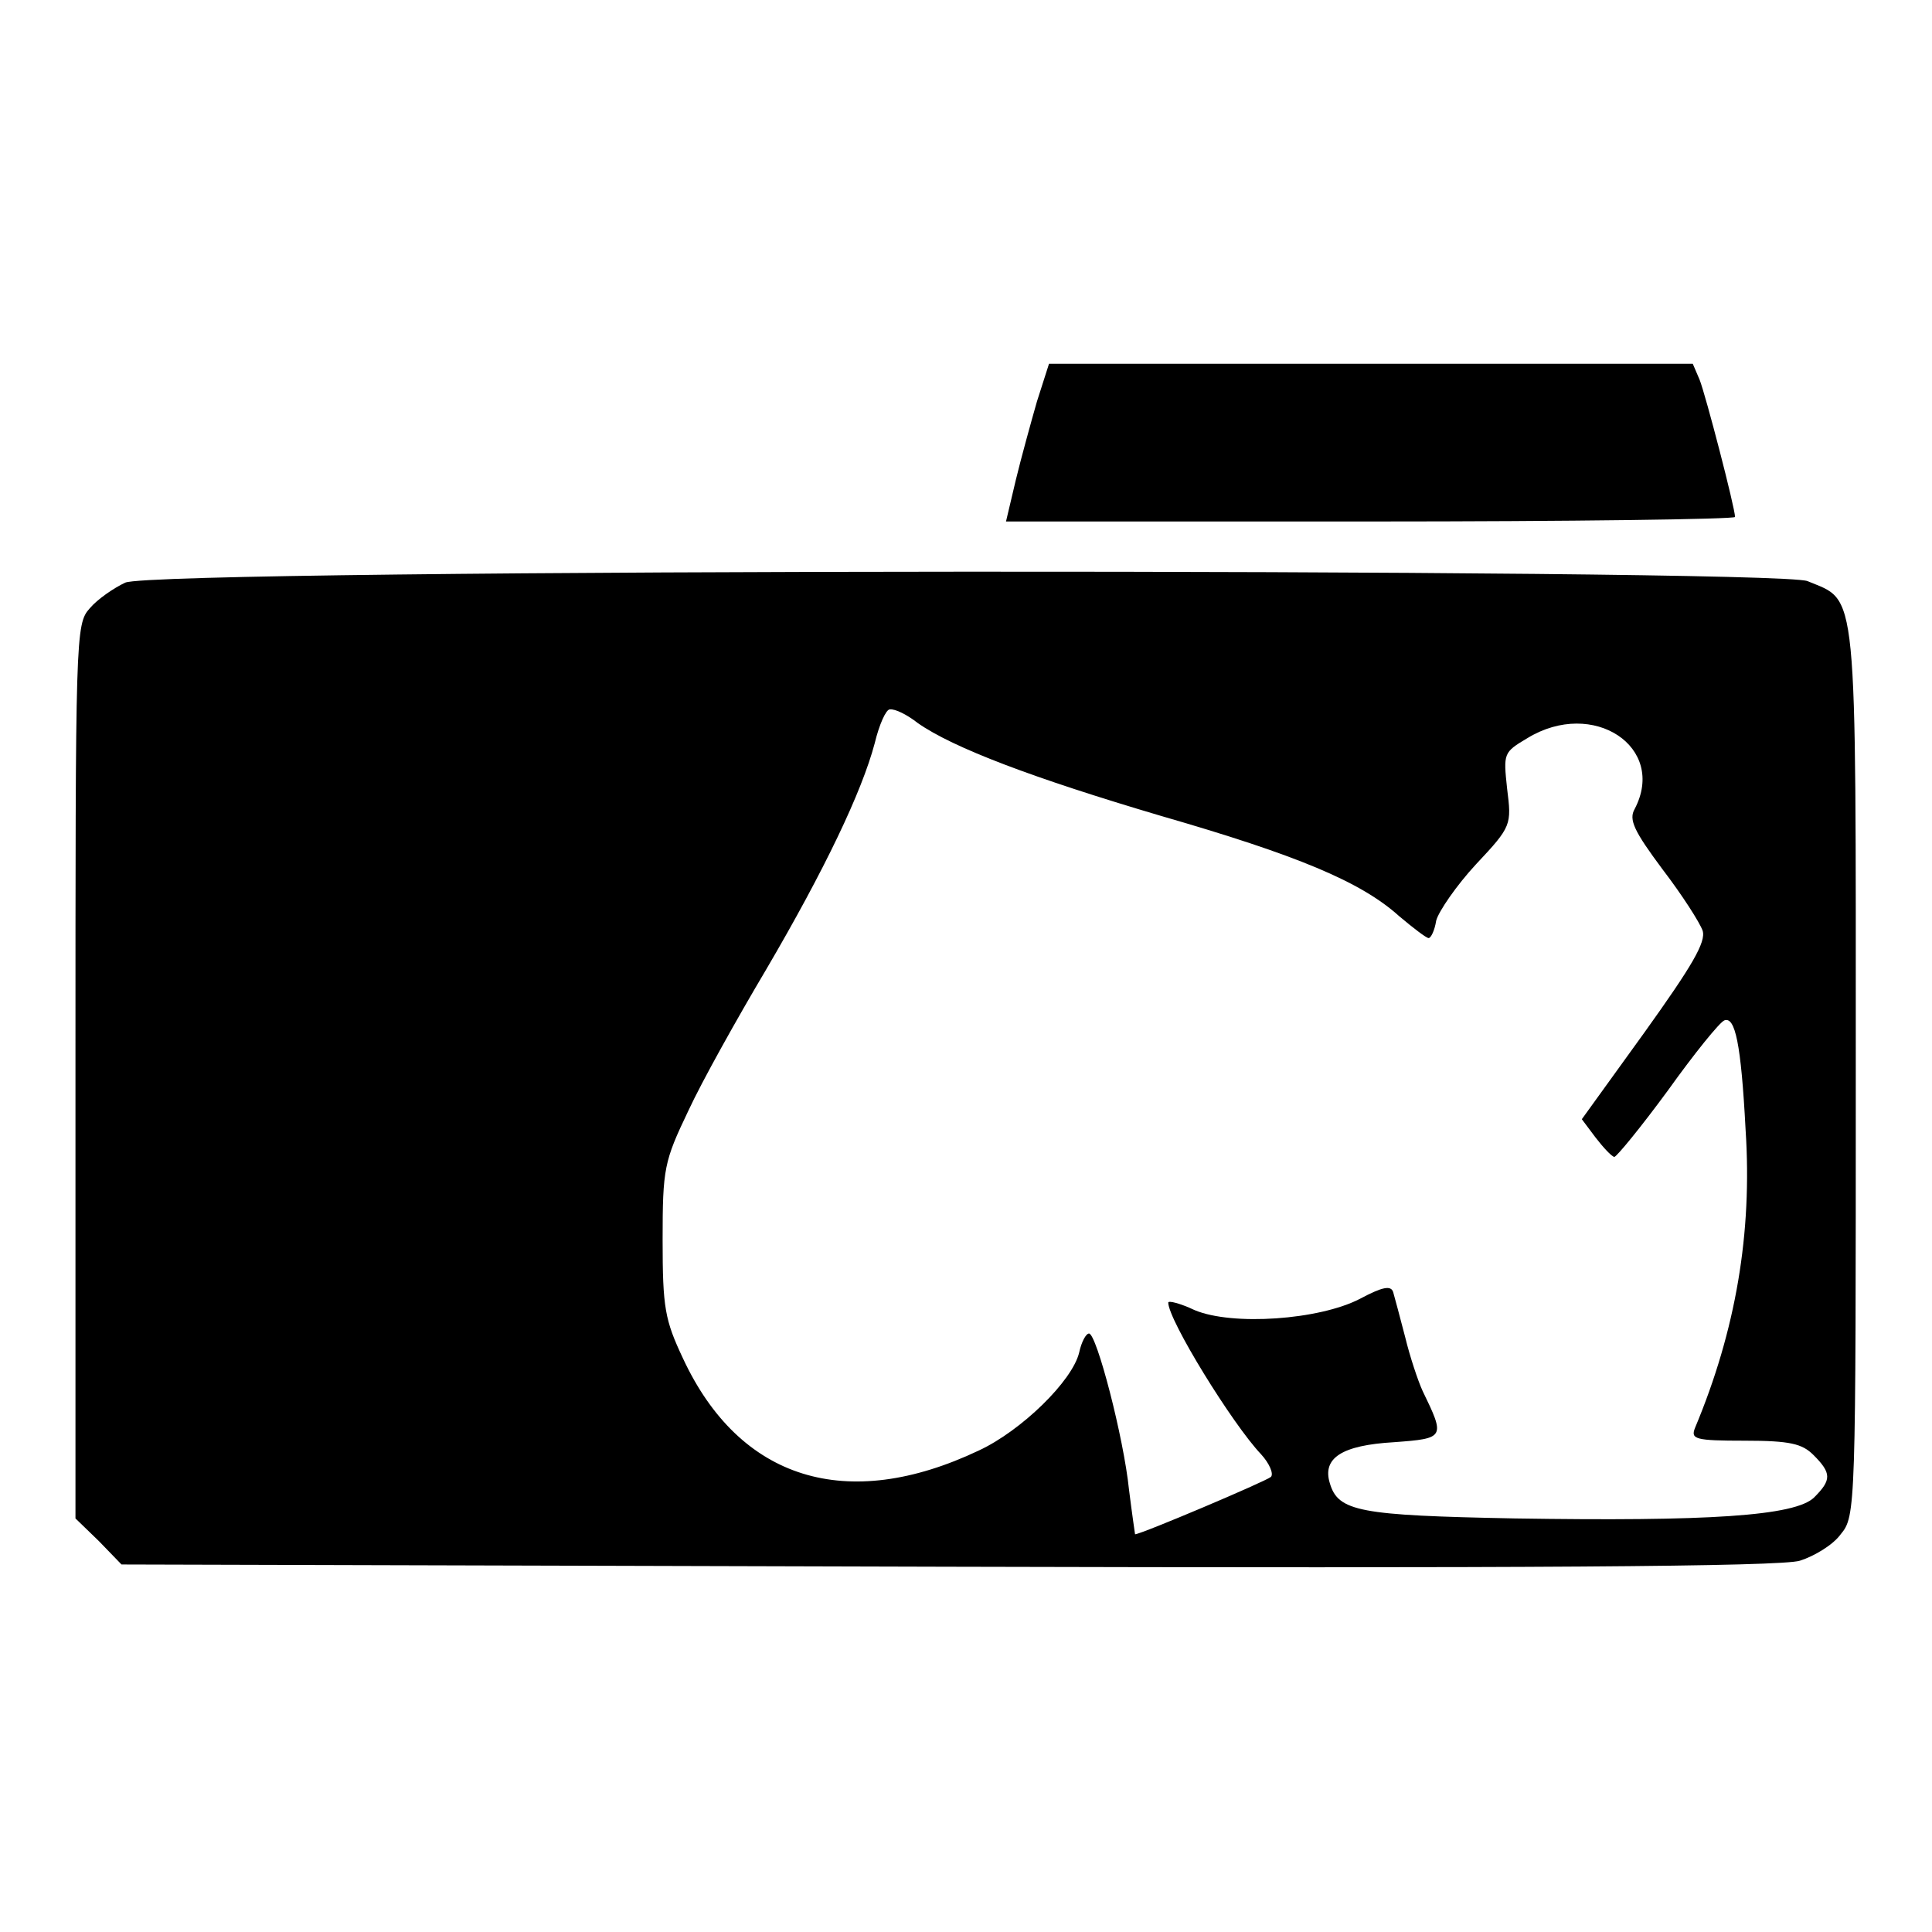 <?xml version="1.0" encoding="utf-8"?>
<!-- Svg Vector Icons : http://www.onlinewebfonts.com/icon -->
<!DOCTYPE svg PUBLIC "-//W3C//DTD SVG 1.1//EN" "http://www.w3.org/Graphics/SVG/1.1/DTD/svg11.dtd">
<svg version="1.1" xmlns="http://www.w3.org/2000/svg" xmlns:xlink="http://www.w3.org/1999/xlink" x="0px" y="0px" viewBox="0 0 256 256" enable-background="new 0 0 256 256" xml:space="preserve">
<g><g><g><path fill="#000000" d="M137.4,53.2c-0.8,2.8-2.1,7.5-2.8,10.4l-1.3,5.5h48.3c26.6,0,48.3-0.3,48.3-0.6c0-1.2-3.9-16.2-4.7-18.2l-0.9-2.1h-42.7h-42.6L137.4,53.2z"/><path fill="#000000" d="M16.6,77.2c-1.5,0.7-3.7,2.2-4.7,3.4C10,82.7,10,84,10,141.9v59.3l3.1,3l3,3.1l109.5,0.3c75.7,0.2,110.4,0,112.9-0.8c1.9-0.6,4.4-2.1,5.4-3.5c2-2.4,2-3.3,2-61.3c0-65.3,0.3-62.2-6.4-65C235.2,75.3,20.9,75.3,16.6,77.2z M121.6,95.8c4.7,3.3,15.3,7.3,32.2,12.3c18,5.2,26.5,8.7,31.6,13.3c1.9,1.6,3.6,2.9,3.9,2.9s0.8-1,1-2.3c0.3-1.2,2.7-4.7,5.3-7.5c4.7-5,4.7-5.2,4.1-10c-0.5-4.7-0.5-4.8,2.7-6.7c8.7-5.3,18.5,1.2,14.2,9.4c-0.8,1.4-0.1,2.9,3.7,8c2.6,3.4,4.9,7,5.3,8.1c0.5,1.5-1.4,4.7-7.7,13.5l-8.3,11.5l1.8,2.4c1,1.3,2.1,2.5,2.5,2.6c0.3,0,3.5-3.9,7.1-8.8c3.5-4.9,6.9-9.1,7.5-9.3c1.4-0.5,2.2,3,2.8,14.5c0.9,13.7-1.3,26.6-6.7,39.5c-0.6,1.5,0,1.7,6.6,1.7c6,0,7.6,0.4,9.1,1.9c2.4,2.4,2.4,3.3,0.1,5.6c-2.5,2.5-14.2,3.2-39.7,2.8c-20.6-0.4-23.4-0.9-24.5-4.7c-1-3.3,1.6-5,8.5-5.4c6.8-0.5,6.8-0.6,3.8-6.8c-0.6-1.3-1.7-4.6-2.3-7.1c-0.7-2.7-1.4-5.3-1.6-6c-0.3-0.9-1.4-0.7-4.4,0.9c-5.4,2.8-16.9,3.6-21.9,1.5c-1.9-0.9-3.5-1.3-3.5-1c0,2.3,8.5,16.1,12.3,20.1c1.1,1.2,1.7,2.6,1.3,3c-0.7,0.6-17.2,7.6-18,7.6c0,0-0.4-2.7-0.8-5.9c-0.7-6.9-4.3-20.7-5.3-20.7c-0.4,0-1,1.1-1.3,2.5c-0.9,3.8-7.7,10.4-13.3,13c-17.5,8.3-31.7,3.9-39.2-12.2c-2.4-5.1-2.7-6.7-2.7-15.7c0-9.5,0.2-10.4,3.4-17.1c1.8-3.9,6.5-12.3,10.3-18.7c7.8-13.3,12.7-23.6,14.4-30c0.6-2.5,1.5-4.5,2-4.5C118.6,93.9,120.2,94.7,121.6,95.8z"/></g></g></g>
</svg>
